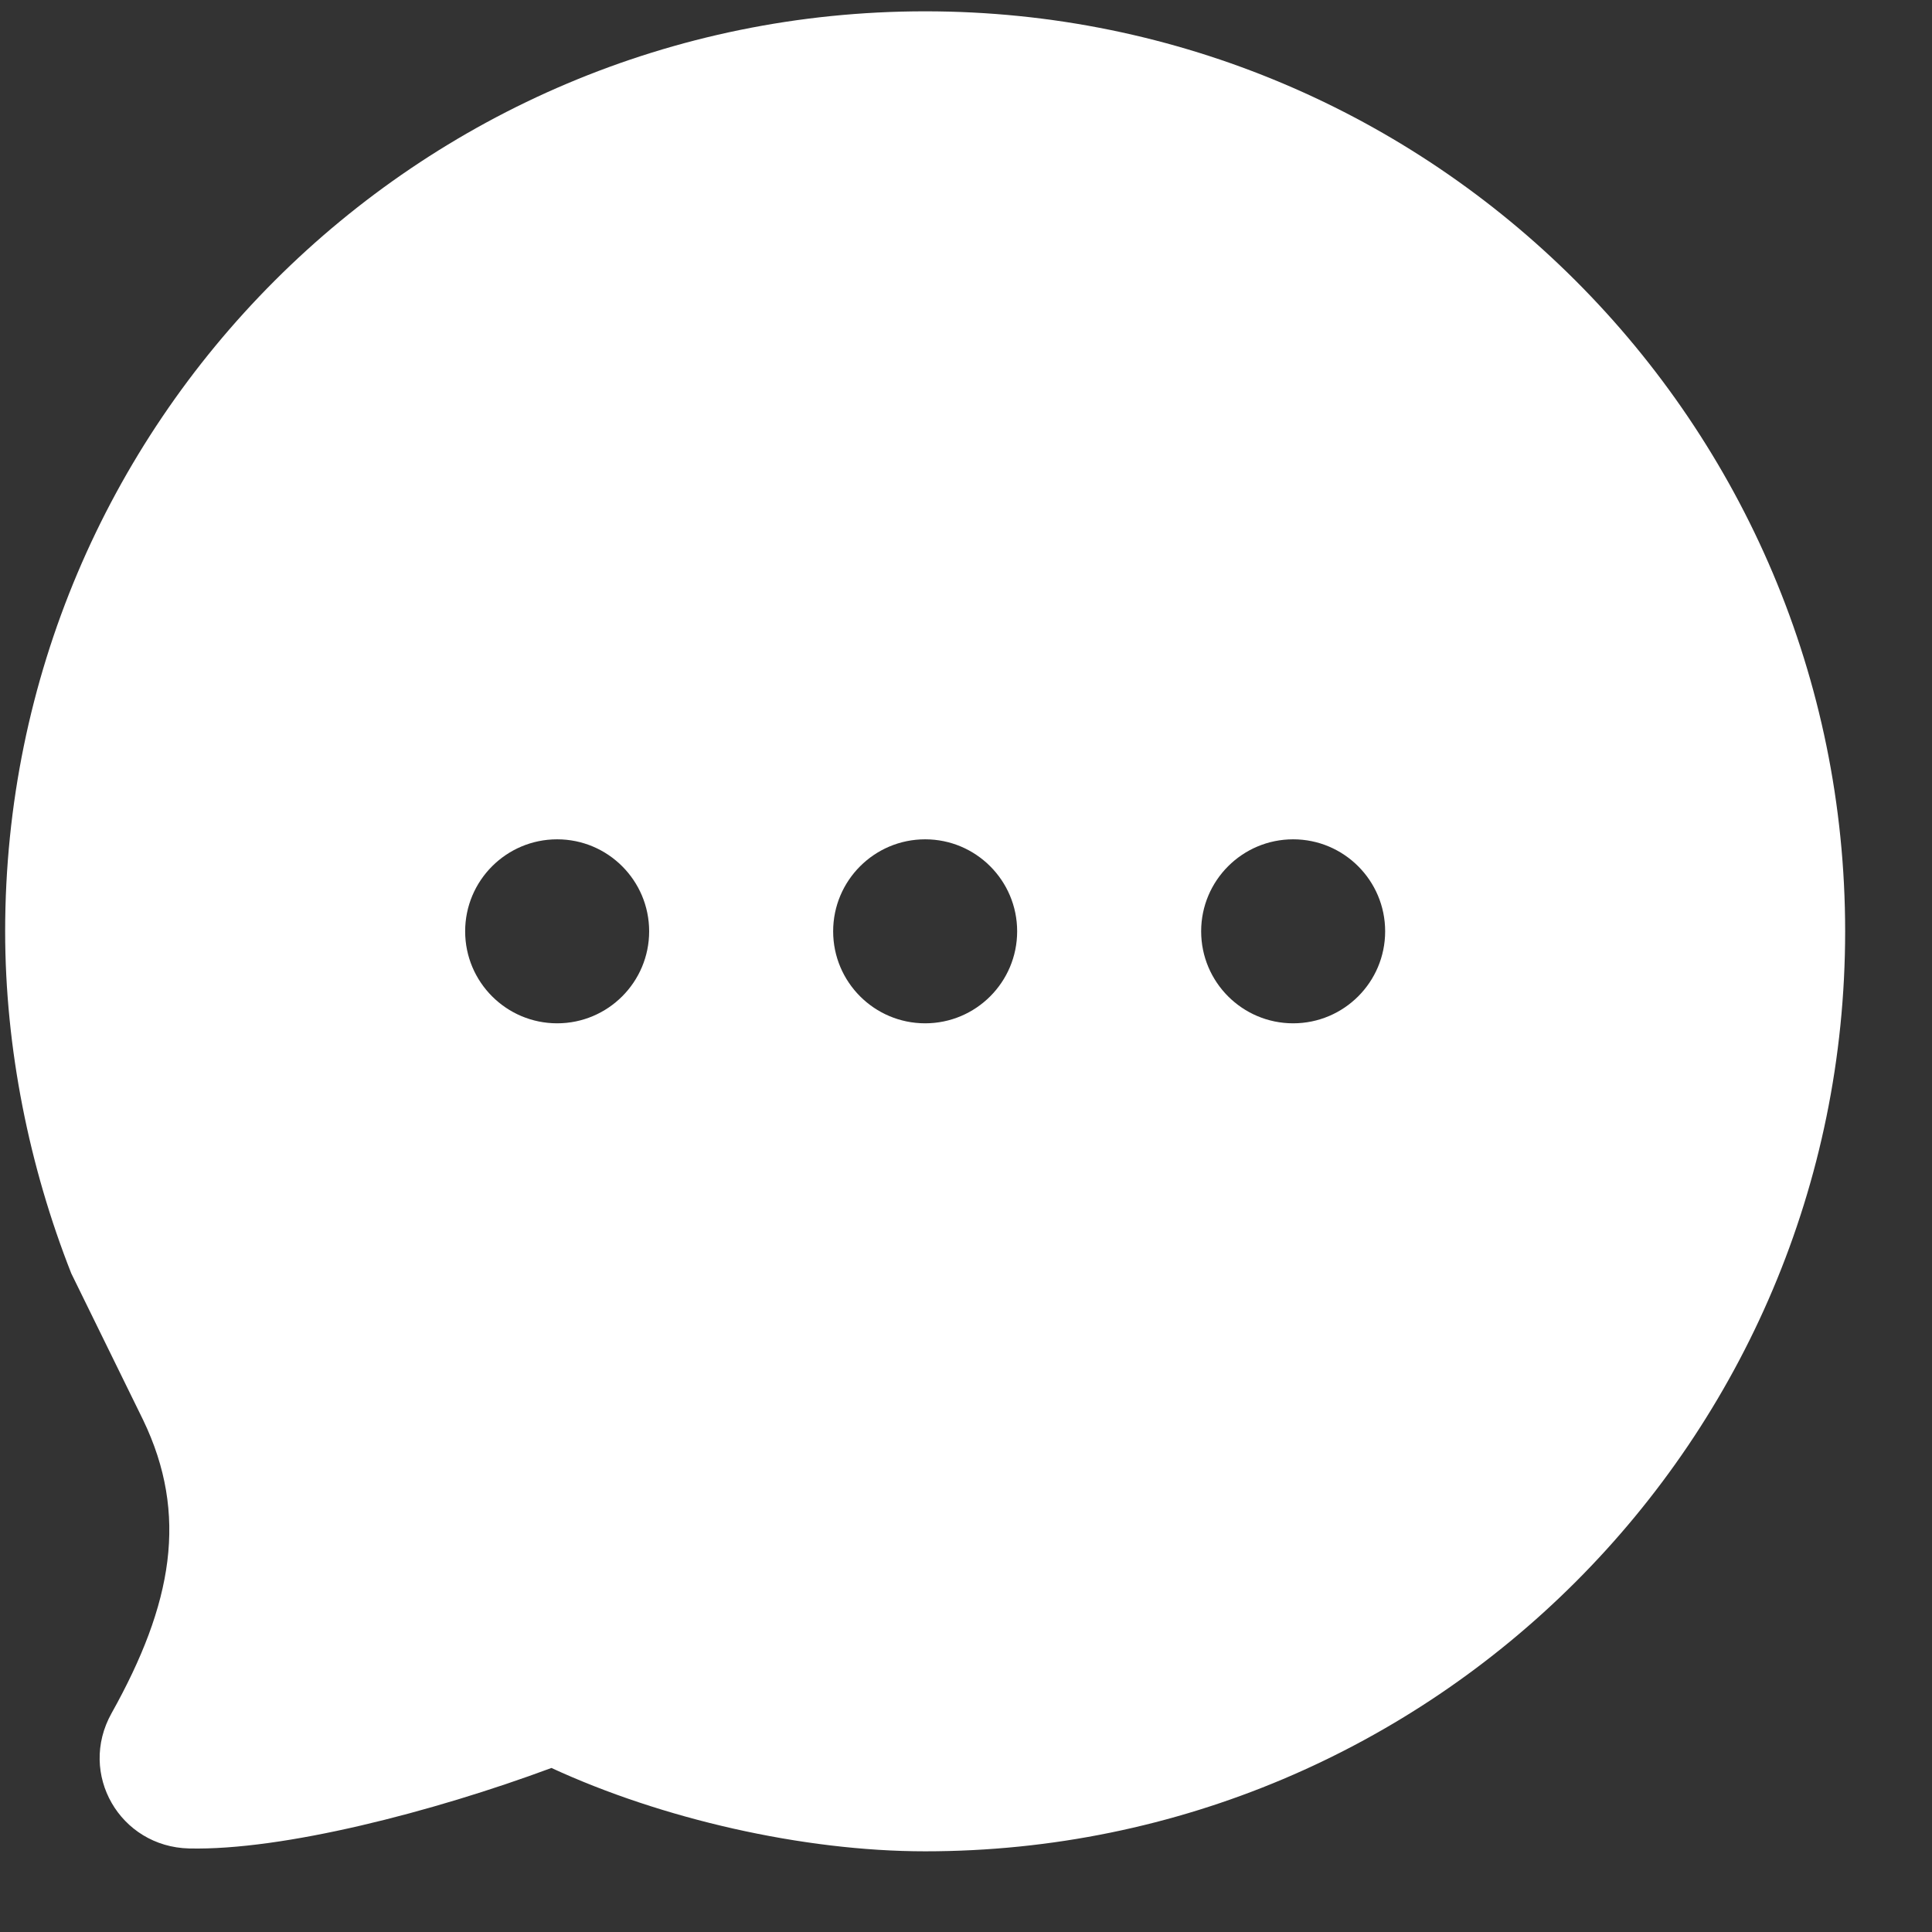 <?xml version="1.0" encoding="UTF-8"?> <svg xmlns="http://www.w3.org/2000/svg" width="21" height="21" viewBox="0 0 21 21" fill="none"><rect x="0" y="0" width="21" height="21" fill="#333333" stroke="none"/><path d="M10.056 0.123C4.533 0.123 0.056 4.6 0.056 10.123C0.056 11.395 0.318 12.684 0.775 13.842L1.556 15.435C2.051 16.464 1.877 17.434 1.212 18.623C0.845 19.281 1.303 20.074 2.056 20.092C3.073 20.115 4.7 19.697 5.994 19.217C7.187 19.768 8.724 20.123 10.056 20.123C15.579 20.123 20.056 15.646 20.056 10.123C20.056 4.6 15.579 0.123 10.056 0.123ZM6.056 9.123C6.608 9.123 7.056 9.571 7.056 10.123C7.056 10.675 6.608 11.123 6.056 11.123C5.504 11.123 5.056 10.675 5.056 10.123C5.056 9.571 5.504 9.123 6.056 9.123ZM10.056 9.123C10.608 9.123 11.056 9.571 11.056 10.123C11.056 10.675 10.608 11.123 10.056 11.123C9.504 11.123 9.056 10.675 9.056 10.123C9.056 9.571 9.504 9.123 10.056 9.123ZM14.056 9.123C14.608 9.123 15.056 9.571 15.056 10.123C15.056 10.675 14.608 11.123 14.056 11.123C13.504 11.123 13.056 10.675 13.056 10.123C13.056 9.571 13.504 9.123 14.056 9.123Z" fill="white"></path></svg> 